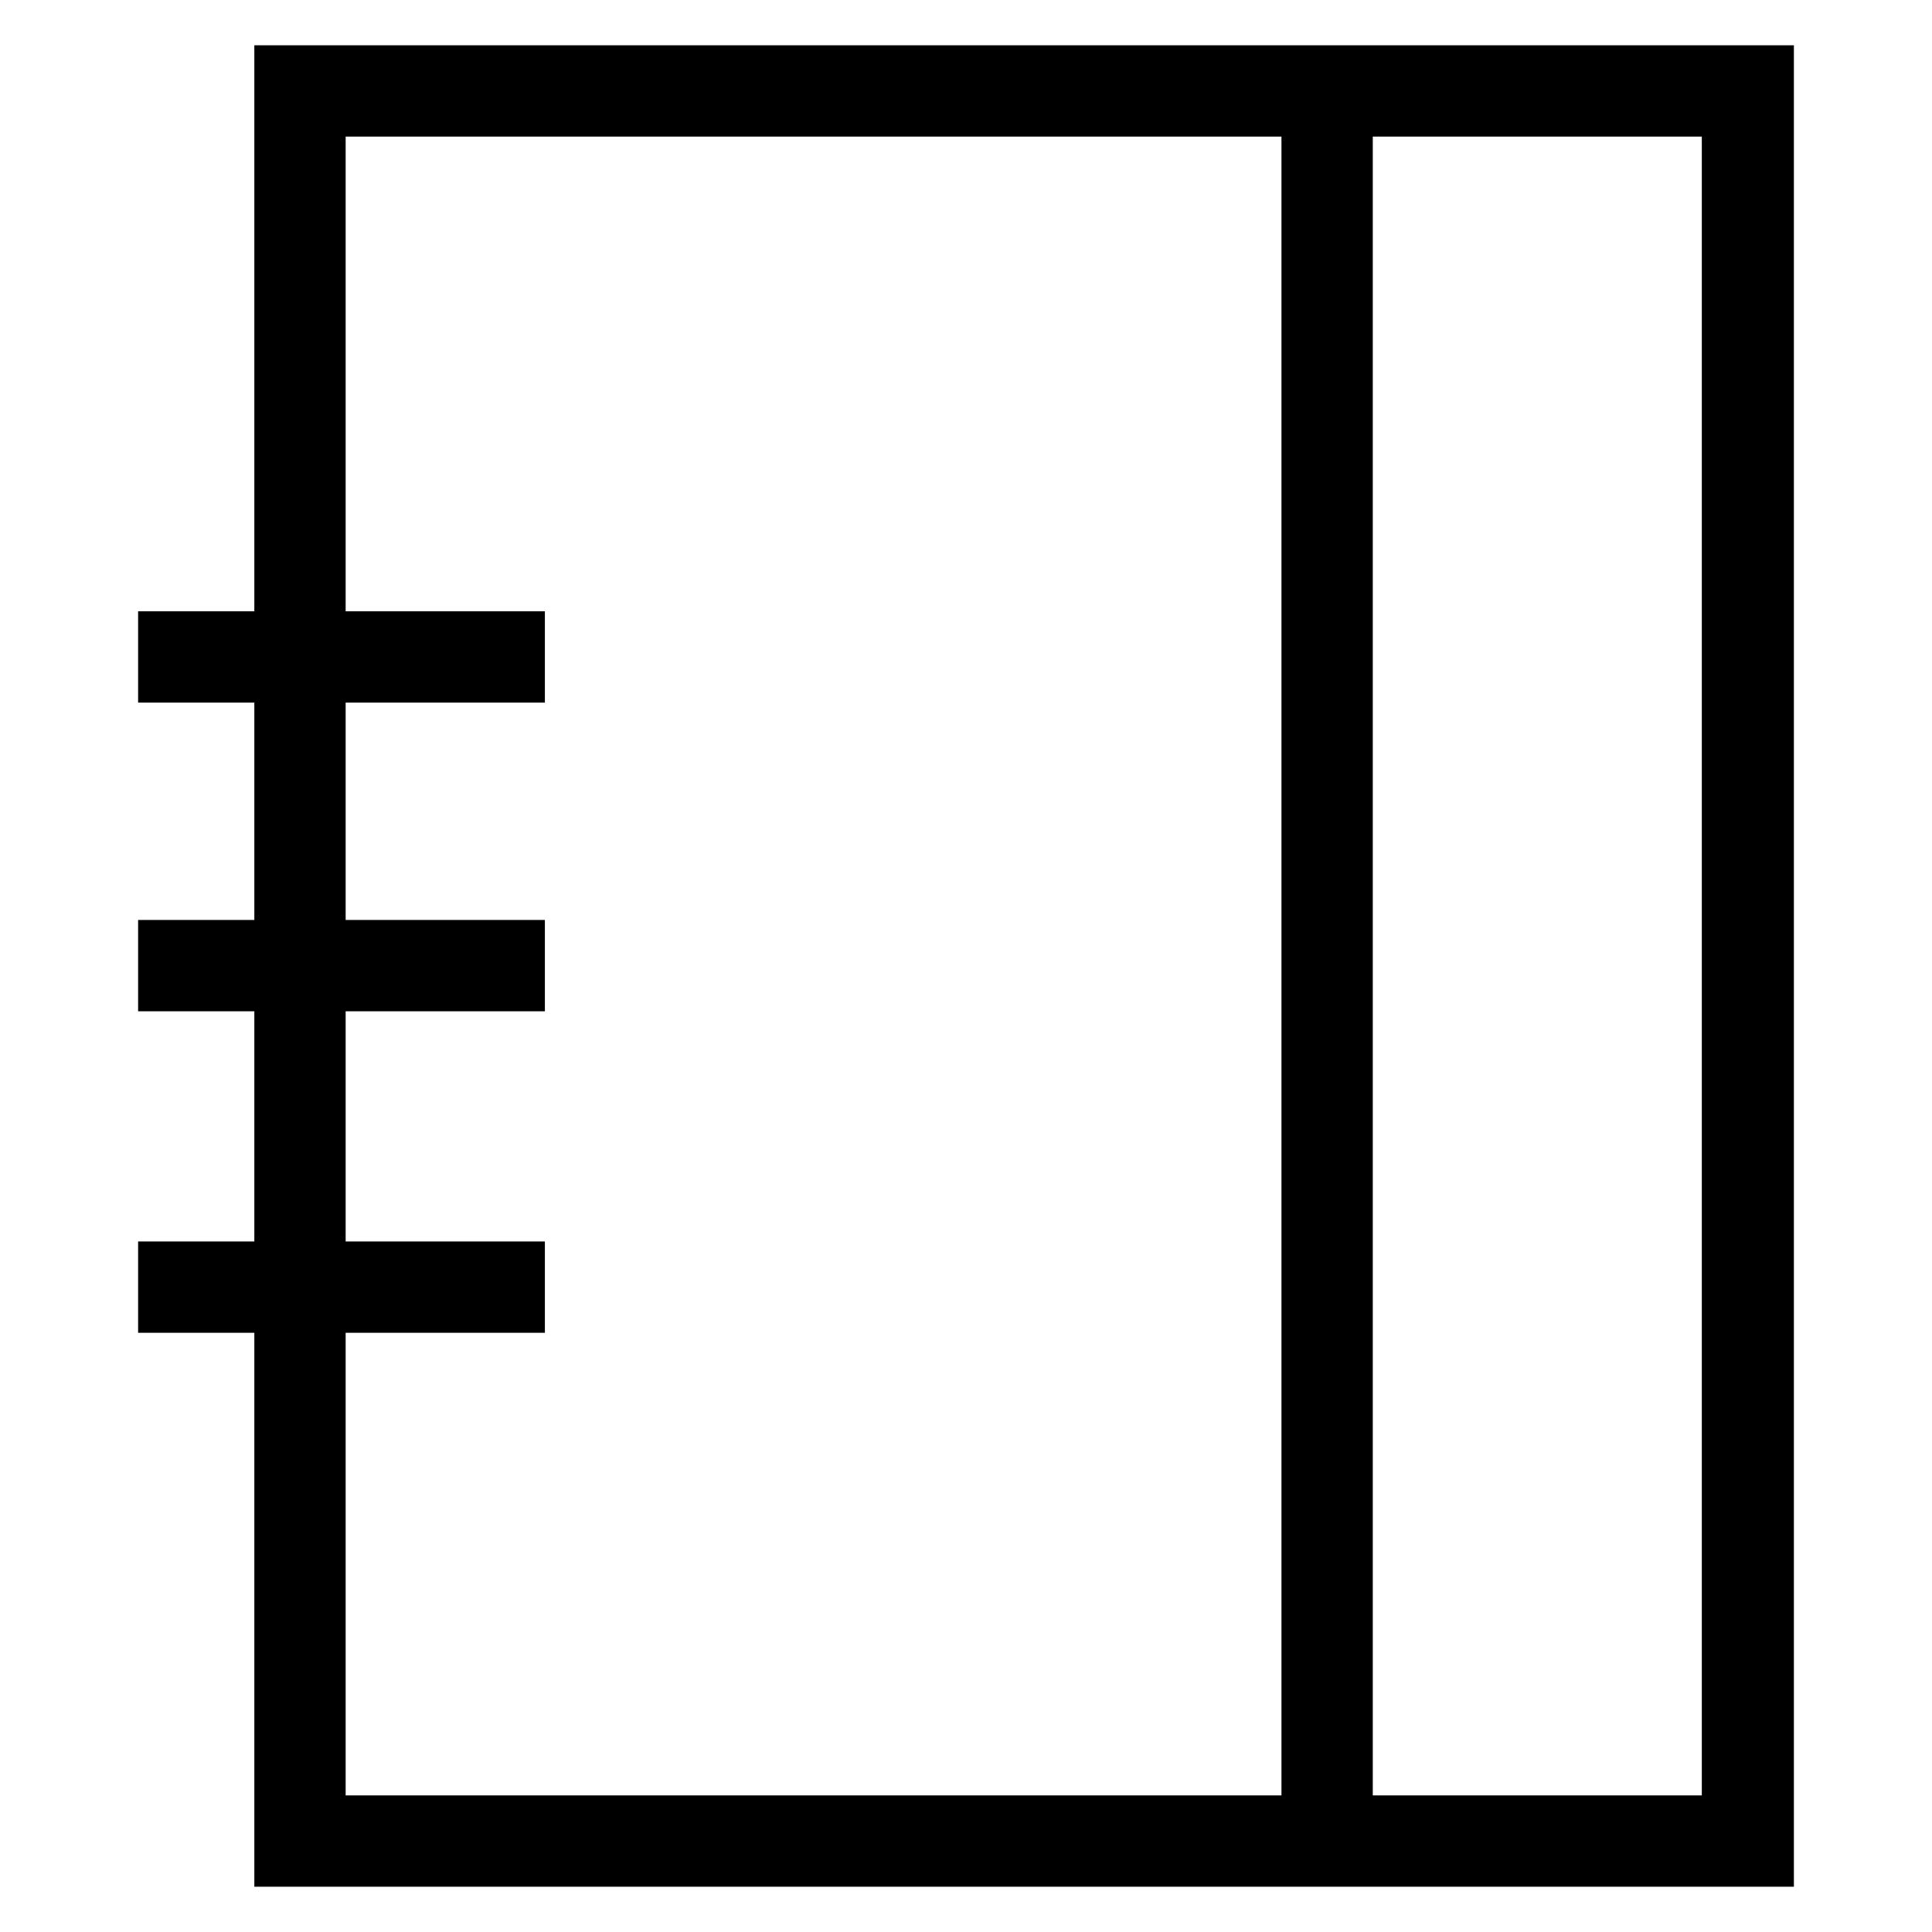 <?xml version="1.0" encoding="utf-8"?>
<!-- Svg Vector Icons : http://www.onlinewebfonts.com/icon -->
<!DOCTYPE svg PUBLIC "-//W3C//DTD SVG 1.1//EN" "http://www.w3.org/Graphics/SVG/1.1/DTD/svg11.dtd">
<svg version="1.1" xmlns="http://www.w3.org/2000/svg" xmlns:xlink="http://www.w3.org/1999/xlink" x="0px" y="0px" viewBox="0 0 256 256" enable-background="new 0 0 256 256" xml:space="preserve">
<g> <path stroke-width="8" fill-opacity="0" stroke="#000000"  d="M233.7,246h-196V10h196V246L233.7,246z M41.8,241.9h187.7V14.1H41.8V241.9z"/> <path stroke-width="8" fill-opacity="0" stroke="#000000"  d="M173.8,12.1h4.1v231.9h-4.1V12.1z M22.3,85h45.9v4.1H22.3V85z M22.3,168.5h45.9v4.1H22.3V168.5z  M22.3,125.9h45.9v4.1H22.3V125.9z"/></g>
</svg>